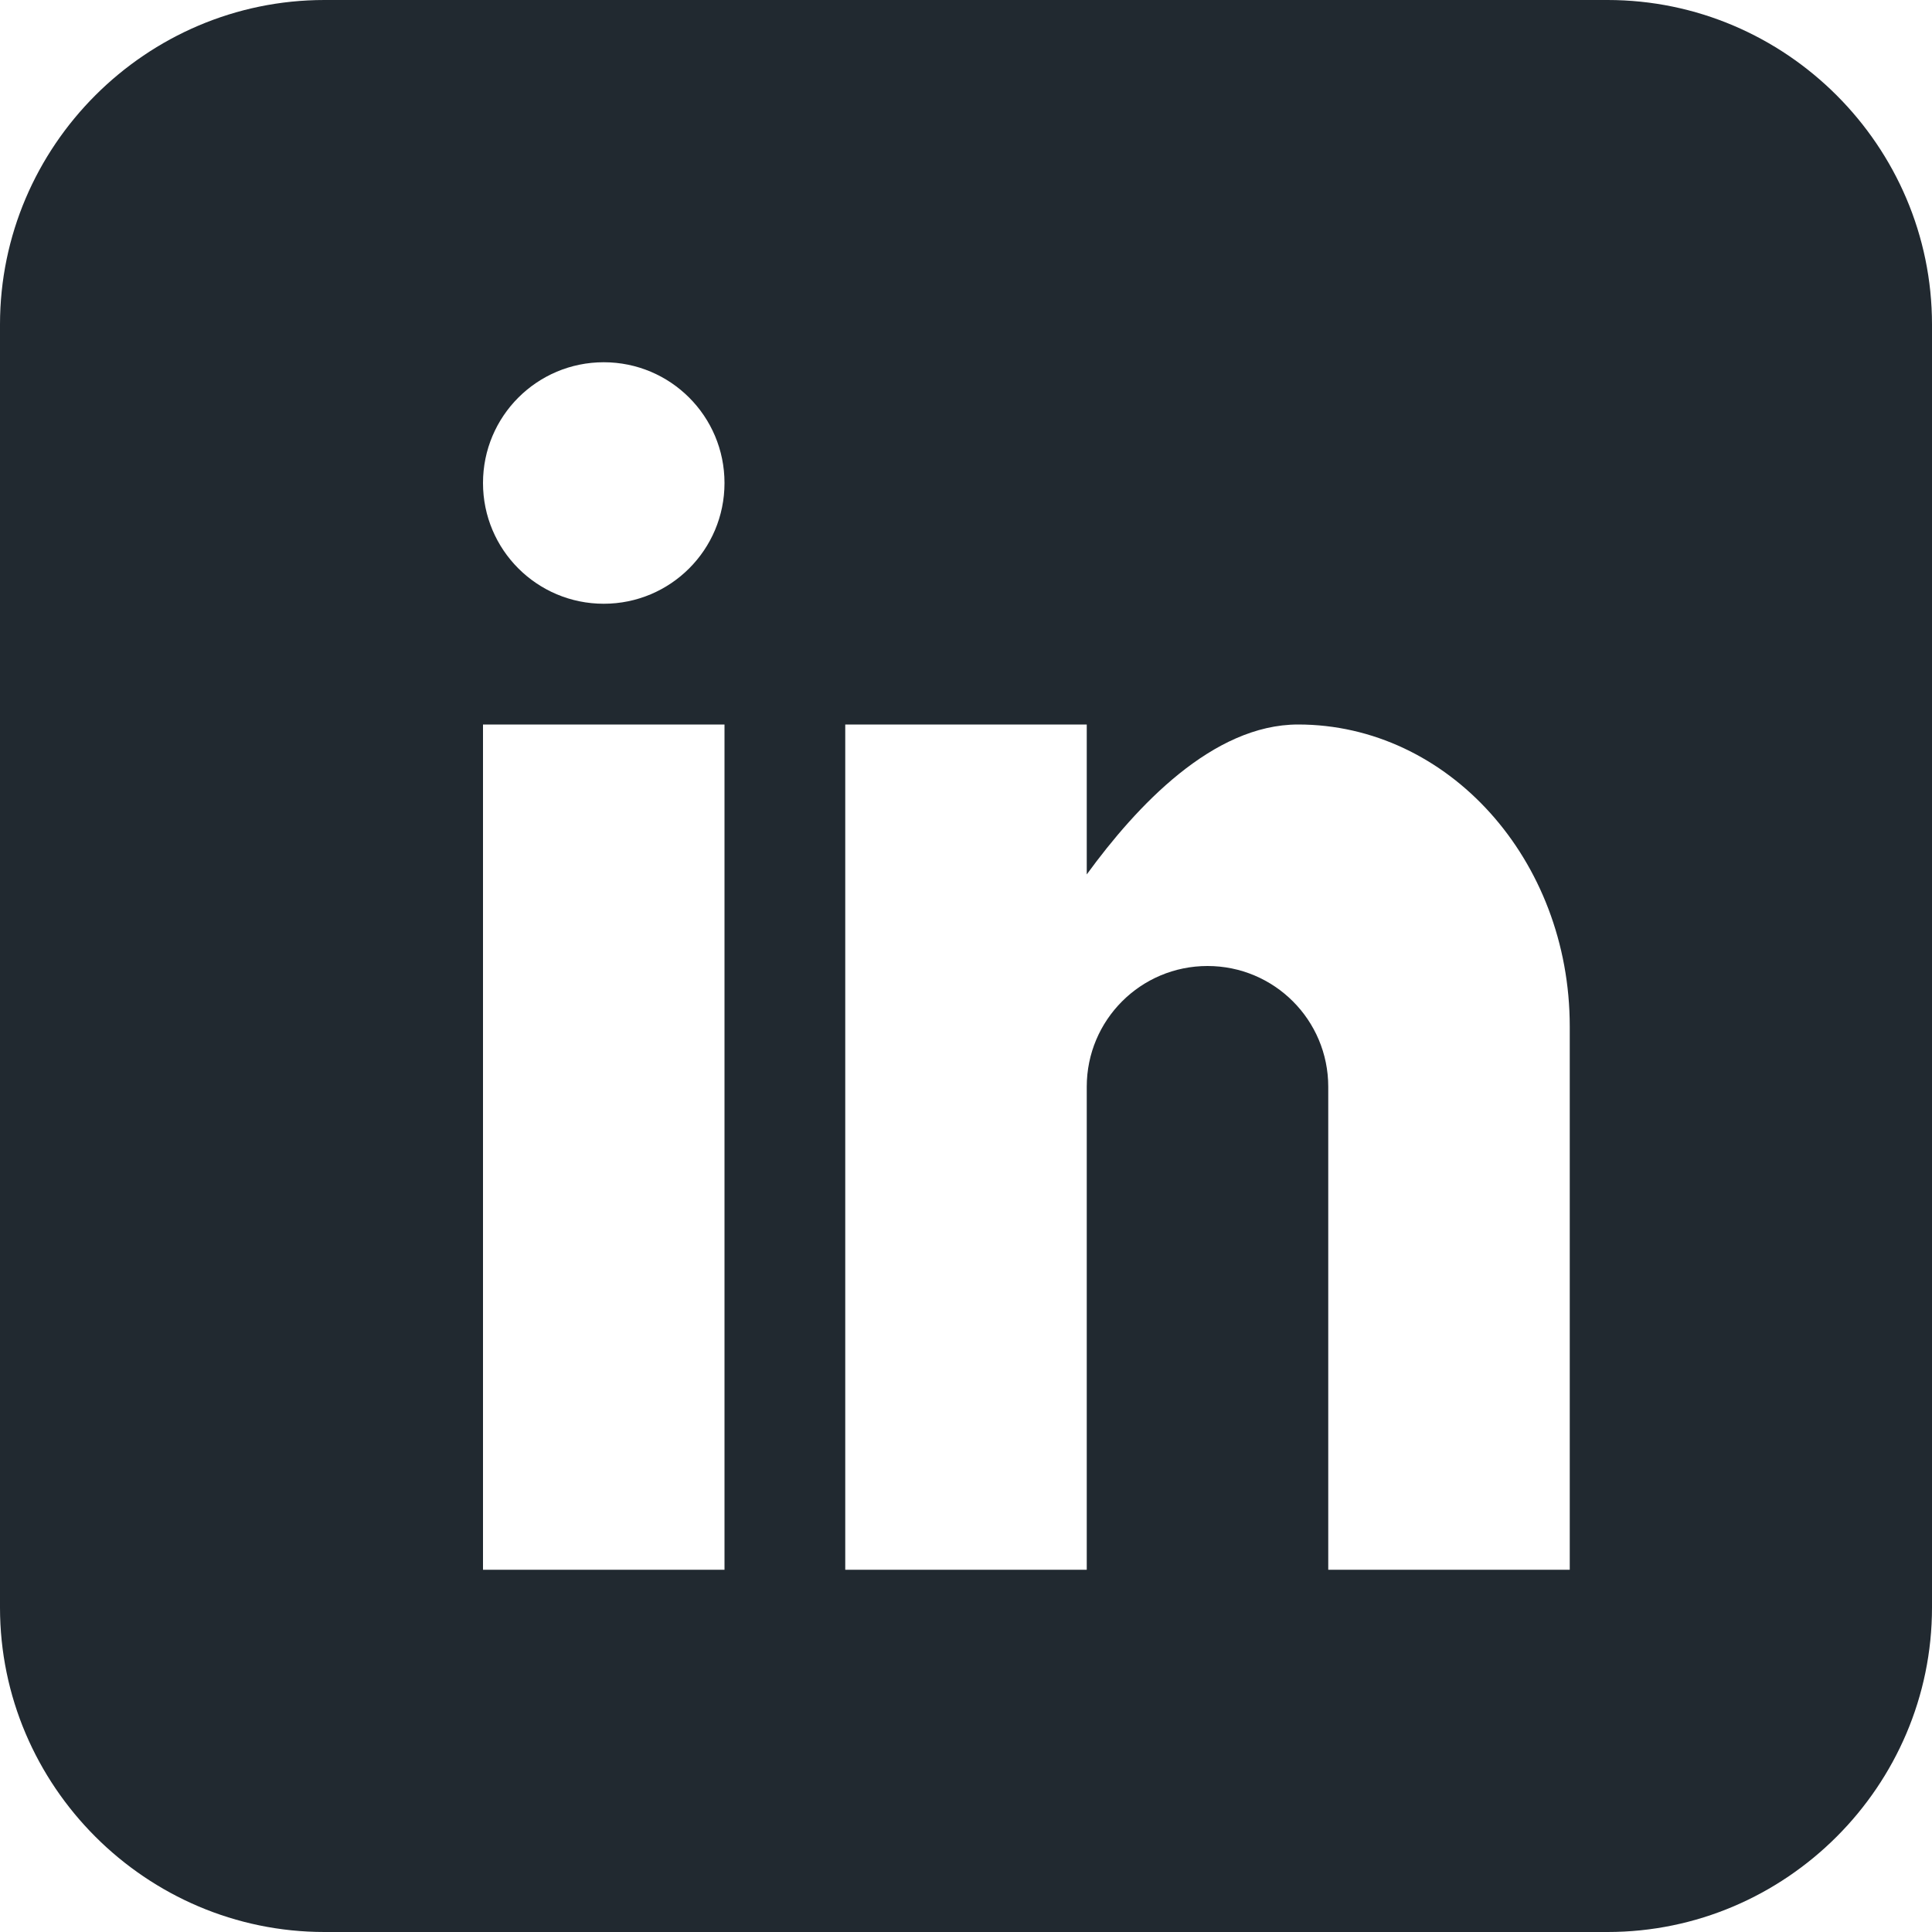<svg width="20" height="20" viewBox="0 0 20 20" fill="none" xmlns="http://www.w3.org/2000/svg">
<g clip-path="url(#clip0_31074_9010)">
<path d="M16.641 0H3.359C1.512 0 0 1.512 0 3.359V16.641C0 18.488 1.512 20 3.359 20H16.641C18.488 20 20 18.488 20 16.641V3.359C20 1.512 18.488 0 16.641 0ZM7.5 16.25H5V7.5H7.5V16.25ZM6.25 6.25C5.559 6.25 5 5.691 5 5C5 4.309 5.559 3.75 6.25 3.75C6.941 3.75 7.5 4.309 7.5 5C7.5 5.691 6.941 6.25 6.25 6.25ZM16.25 16.25H13.75V11.25C13.75 10.559 13.191 10 12.5 10C11.809 10 11.25 10.559 11.25 11.25V16.25H8.75V7.5H11.25V9.052C11.766 8.344 12.554 7.5 13.438 7.5C14.991 7.5 16.25 8.899 16.25 10.625V16.25Z" fill="#212930"/>
</g>
<defs>
<clipPath id="clip0_31074_9010">
<rect width="20" height="20" fill="white" transform="translate(0 0.001)"/>
</clipPath>
</defs>
</svg>
